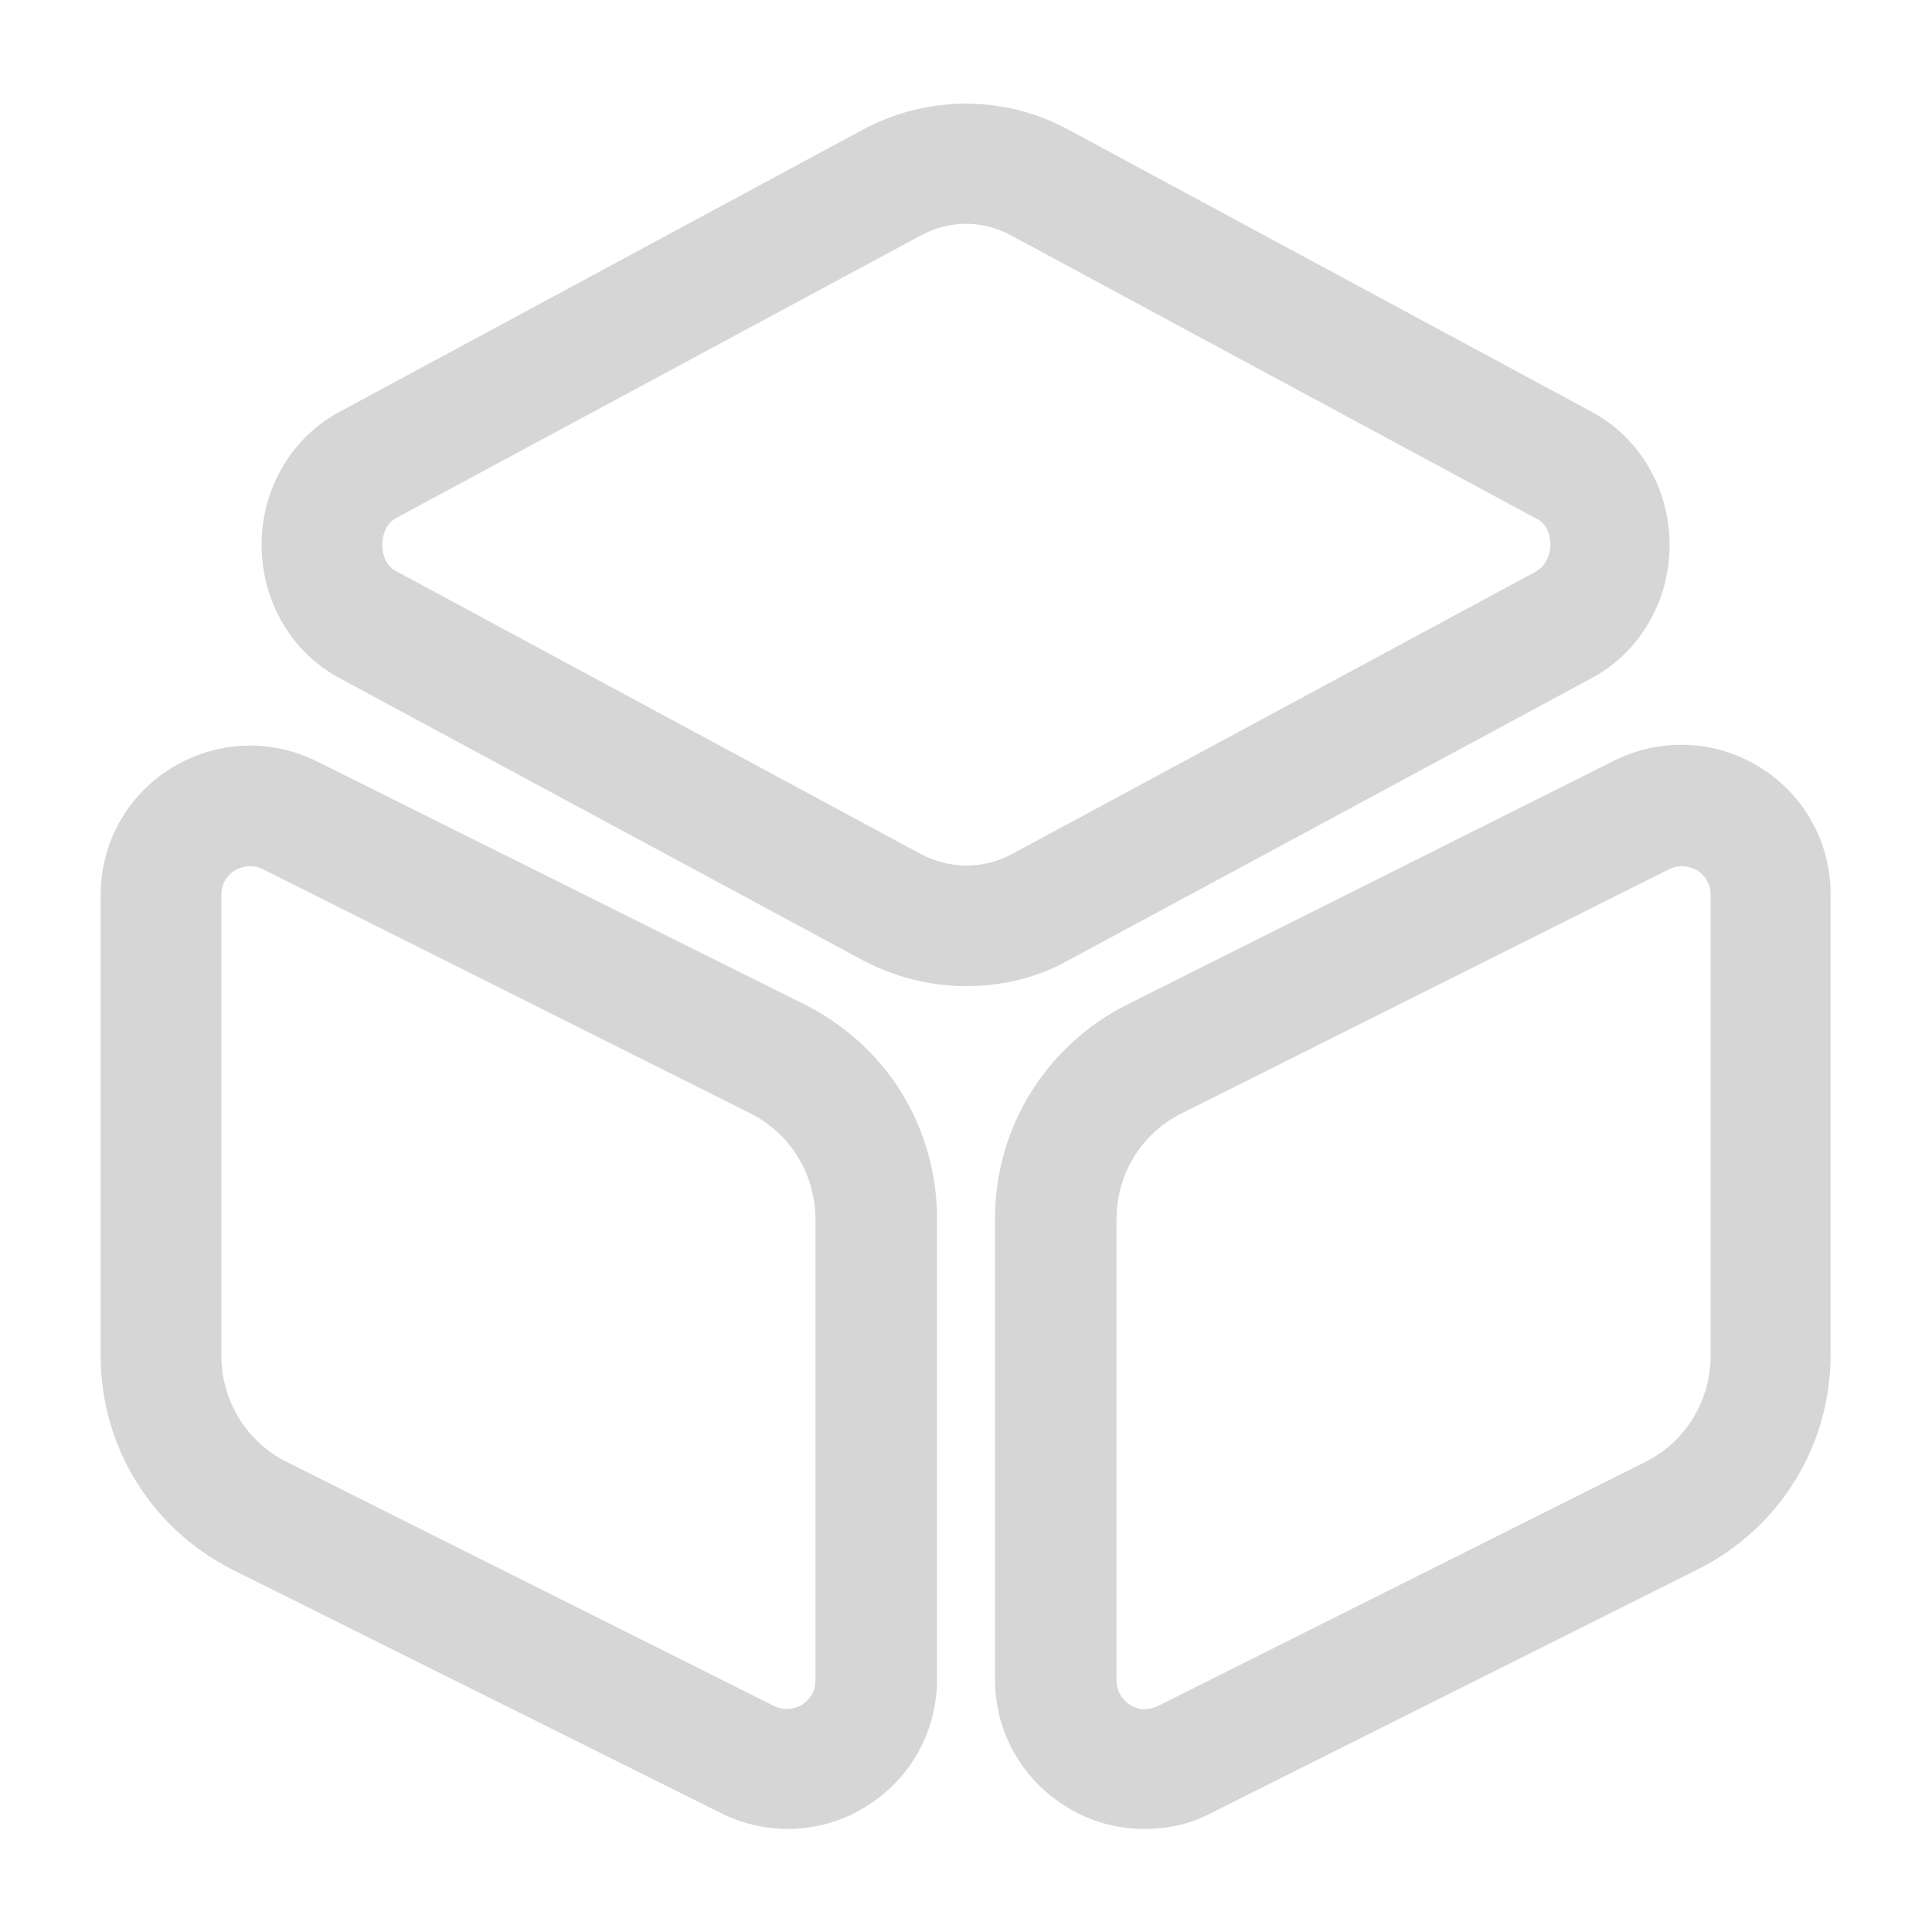 <?xml version="1.0" ?><svg width="24px" height="24px" viewBox="0 0 24 24" fill="none" xmlns="http://www.w3.org/2000/svg"><path d="M12 12.25C11.56 12.25 11.12 12.14 10.72 11.93L4.21 8.42C3.62 8.1 3.25 7.47 3.25 6.77C3.25 6.07 3.62 5.44 4.21 5.12L10.72 1.61C11.52 1.18 12.48 1.18 13.27 1.61L19.78 5.12C20.37 5.44 20.74 6.07 20.74 6.77C20.74 7.47 20.37 8.1 19.78 8.42L13.27 11.93C12.88 12.15 12.44 12.25 12 12.25ZM12 2.78C11.81 2.78 11.61 2.83 11.43 2.93L4.93 6.43C4.76 6.52 4.75 6.71 4.75 6.77C4.75 6.83 4.76 7.02 4.93 7.1L11.44 10.61C11.8 10.8 12.21 10.8 12.57 10.61L19.08 7.1C19.24 7.01 19.26 6.82 19.26 6.77C19.26 6.71 19.25 6.52 19.08 6.44L12.57 2.93C12.39 2.83 12.19 2.78 12 2.78Z" fill="rgb(214, 214, 214)"/><path d="M9.78 22.72C9.5 22.72 9.21 22.65 8.95 22.52L2.89 19.5C1.88 18.99 1.25 17.97 1.25 16.84V11.12C1.25 10.47 1.58 9.88 2.13 9.54C2.69 9.2 3.36 9.17 3.94 9.46L10 12.48C11.01 12.99 11.64 14 11.64 15.14V20.86C11.64 21.51 11.31 22.1 10.76 22.44C10.46 22.63 10.12 22.72 9.78 22.72ZM3.11 10.76C3.03 10.76 2.96 10.79 2.92 10.81C2.86 10.85 2.75 10.94 2.75 11.12V16.84C2.75 17.4 3.06 17.91 3.56 18.16L9.61 21.19C9.77 21.27 9.9 21.21 9.96 21.18C10.02 21.14 10.13 21.05 10.13 20.87V15.15C10.13 14.59 9.82 14.08 9.32 13.83L3.27 10.8C3.21 10.77 3.16 10.76 3.11 10.76Z" fill="rgb(214, 214, 214)"/><path d="M14.22 22.72C13.88 22.72 13.54 22.63 13.24 22.44C12.69 22.1 12.36 21.51 12.36 20.86V15.14C12.36 14.01 12.99 12.99 14 12.48L20.05 9.45C20.63 9.16 21.31 9.19 21.86 9.53C22.41 9.87 22.74 10.46 22.74 11.11V16.83C22.74 17.96 22.11 18.98 21.1 19.49L15.05 22.52C14.79 22.66 14.5 22.72 14.22 22.72ZM20.89 10.76C20.84 10.76 20.79 10.77 20.73 10.8L14.68 13.83C14.18 14.08 13.87 14.58 13.87 15.15V20.87C13.87 21.05 13.98 21.14 14.04 21.18C14.1 21.22 14.23 21.27 14.39 21.19L20.44 18.16C20.94 17.91 21.25 17.4 21.25 16.84V11.12C21.25 10.94 21.14 10.85 21.08 10.81C21.04 10.79 20.97 10.76 20.89 10.76Z" fill="rgb(214, 214, 214)"/></svg>